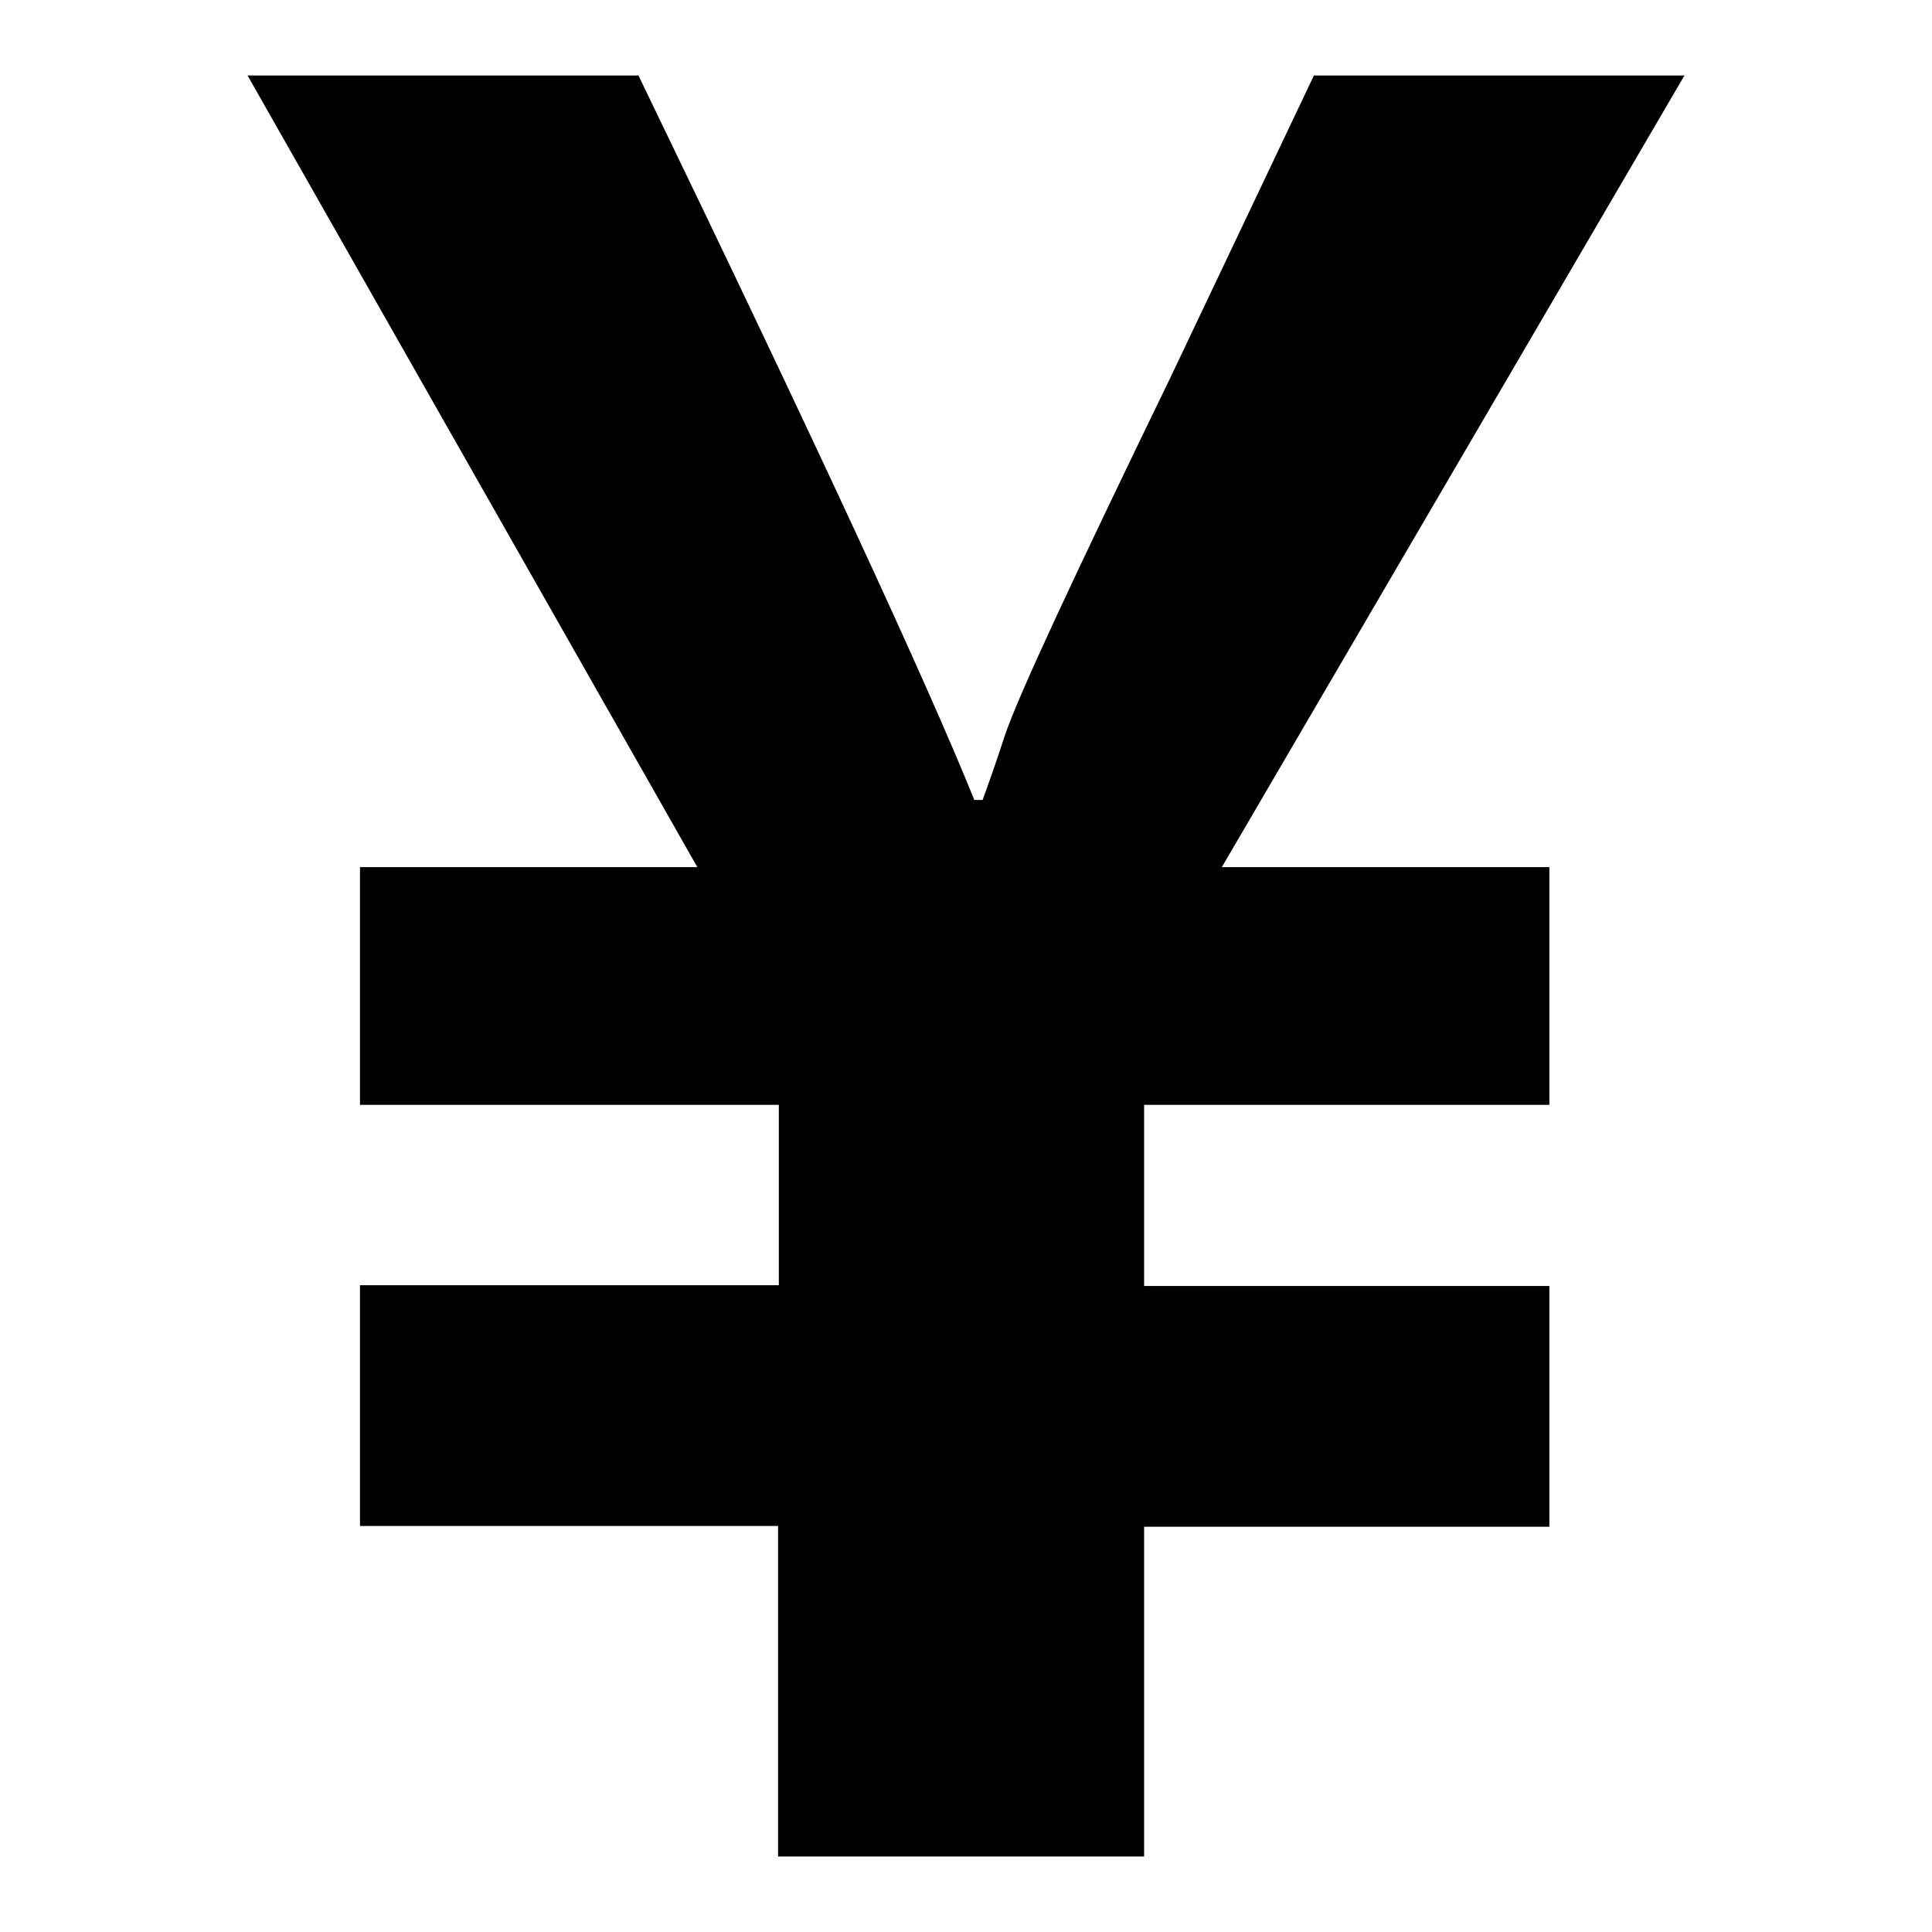 <?xml version="1.0" encoding="utf-8"?>
<!-- Svg Vector Icons : http://www.onlinewebfonts.com/icon -->
<!DOCTYPE svg PUBLIC "-//W3C//DTD SVG 1.1//EN" "http://www.w3.org/Graphics/SVG/1.1/DTD/svg11.dtd">
<svg version="1.1" xmlns="http://www.w3.org/2000/svg" xmlns:xlink="http://www.w3.org/1999/xlink" x="0px" y="0px" viewBox="0 0 256 256" enable-background="new 0 0 256 256" xml:space="preserve">
<g><g><path fill="#000000" d="M223.2,10l-61.3,104.9h43.4v31.5h-53.7v24h53.7v31.9h-53.7V246h-48.5v-43.8H47.7v-31.9h55.5v-23.9H47.7v-31.5h44.7L32.8,10h51.8c23.5,48.6,38.3,80.6,44.5,96h1.1c0.8-2.2,1.8-5,2.9-8.4c1.8-5.4,9.2-21.2,22-47.6L174.1,10H223.2z"/></g></g>
</svg>